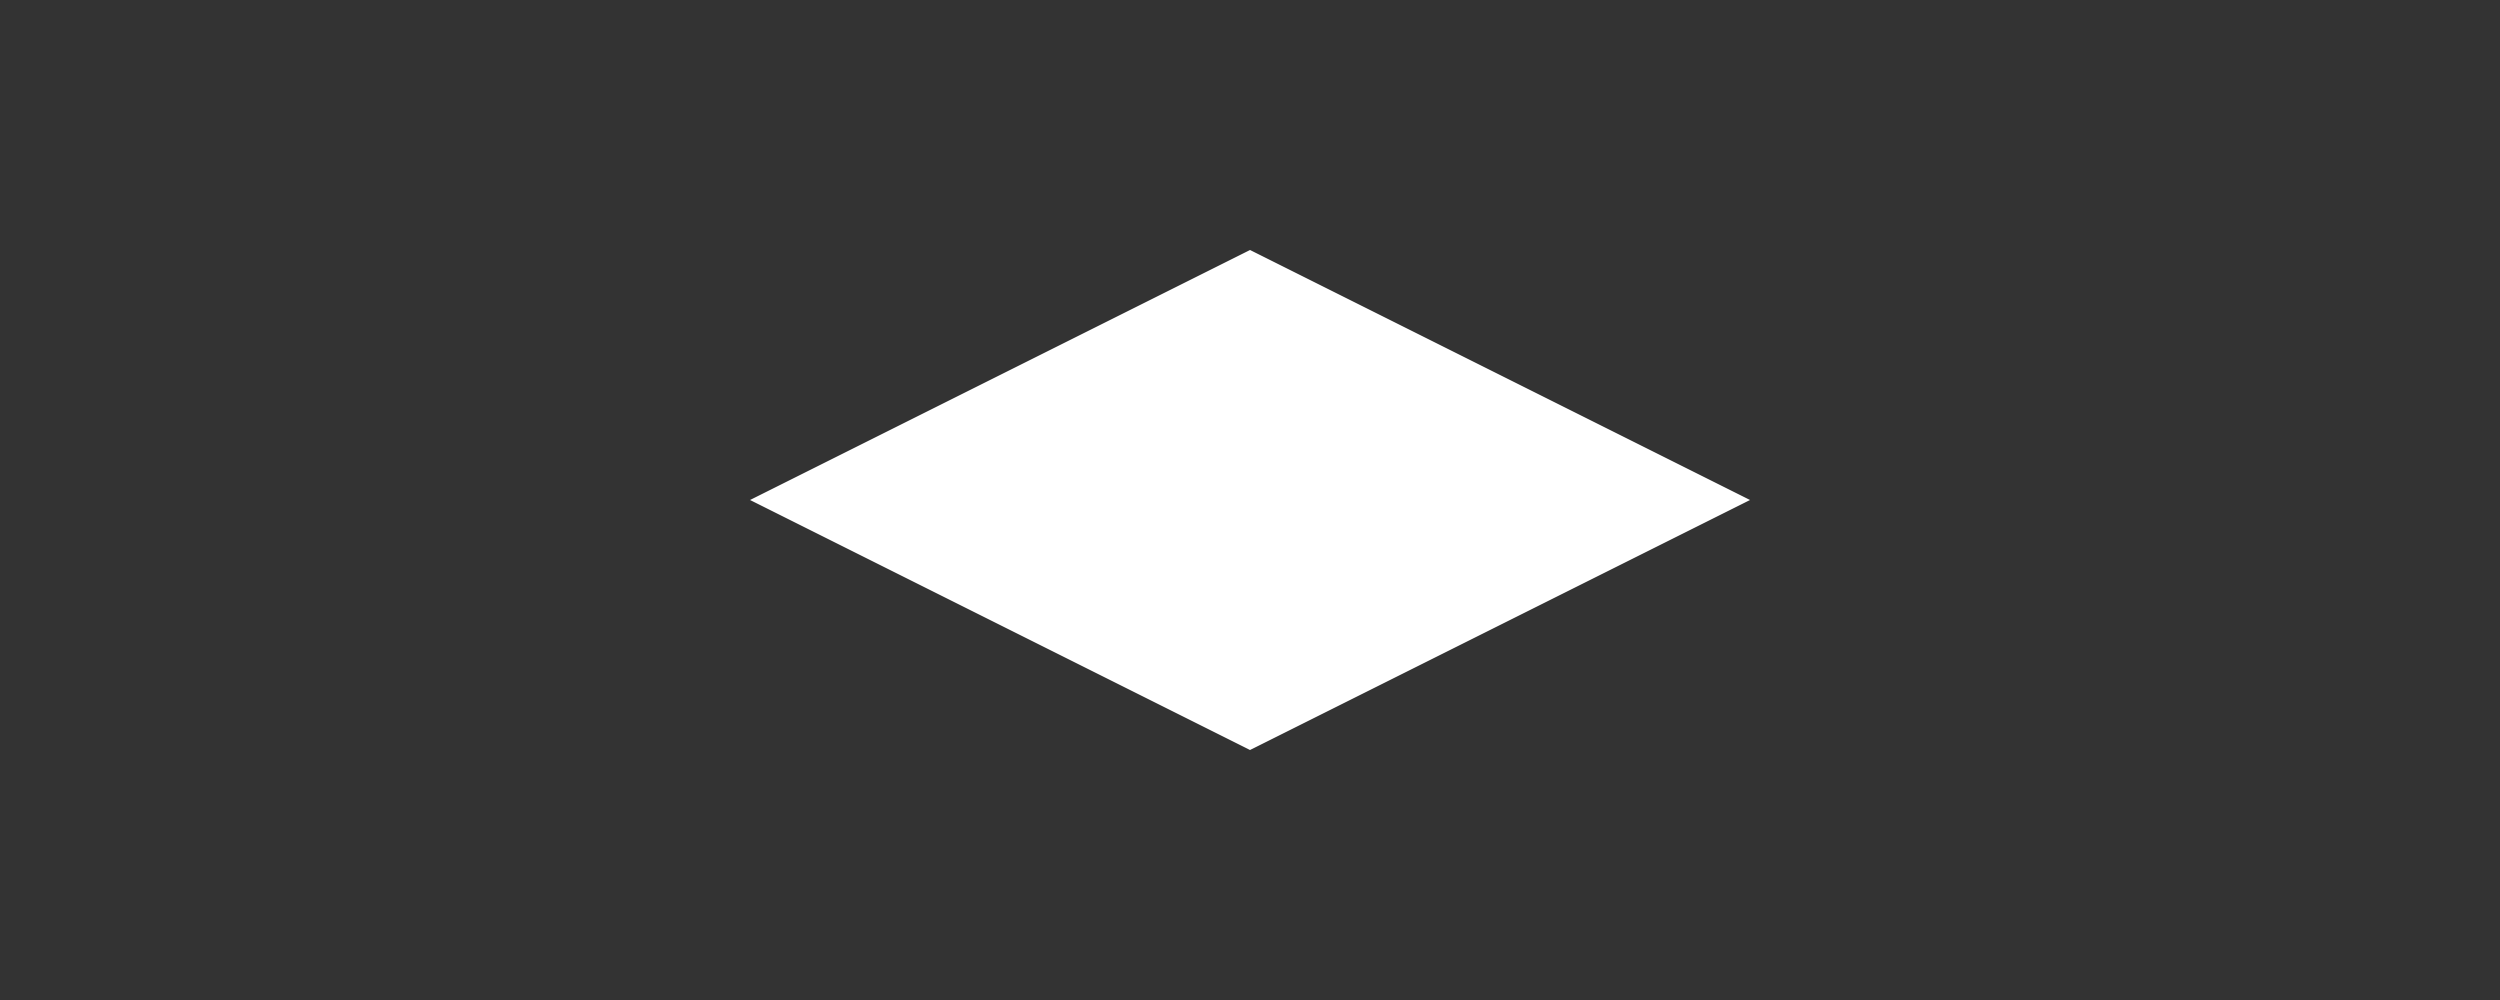 <?xml version="1.0" encoding="UTF-8"?>
<svg width="200px" height="80px" viewBox="0 0 200 80" version="1.1" xmlns="http://www.w3.org/2000/svg" xmlns:xlink="http://www.w3.org/1999/xlink">
    <rect x="0" y="0" width="200" height="80" fill="#333333" stroke="none"/>
    <title>Partner 6</title>
    <g stroke="none" stroke-width="1" fill="none" fill-rule="evenodd">
        <g fill="#FFFFFF">
            <path d="M100,20 L140,40 L100,60 L60,40 Z"></path>
        </g>
    </g>
</svg>
